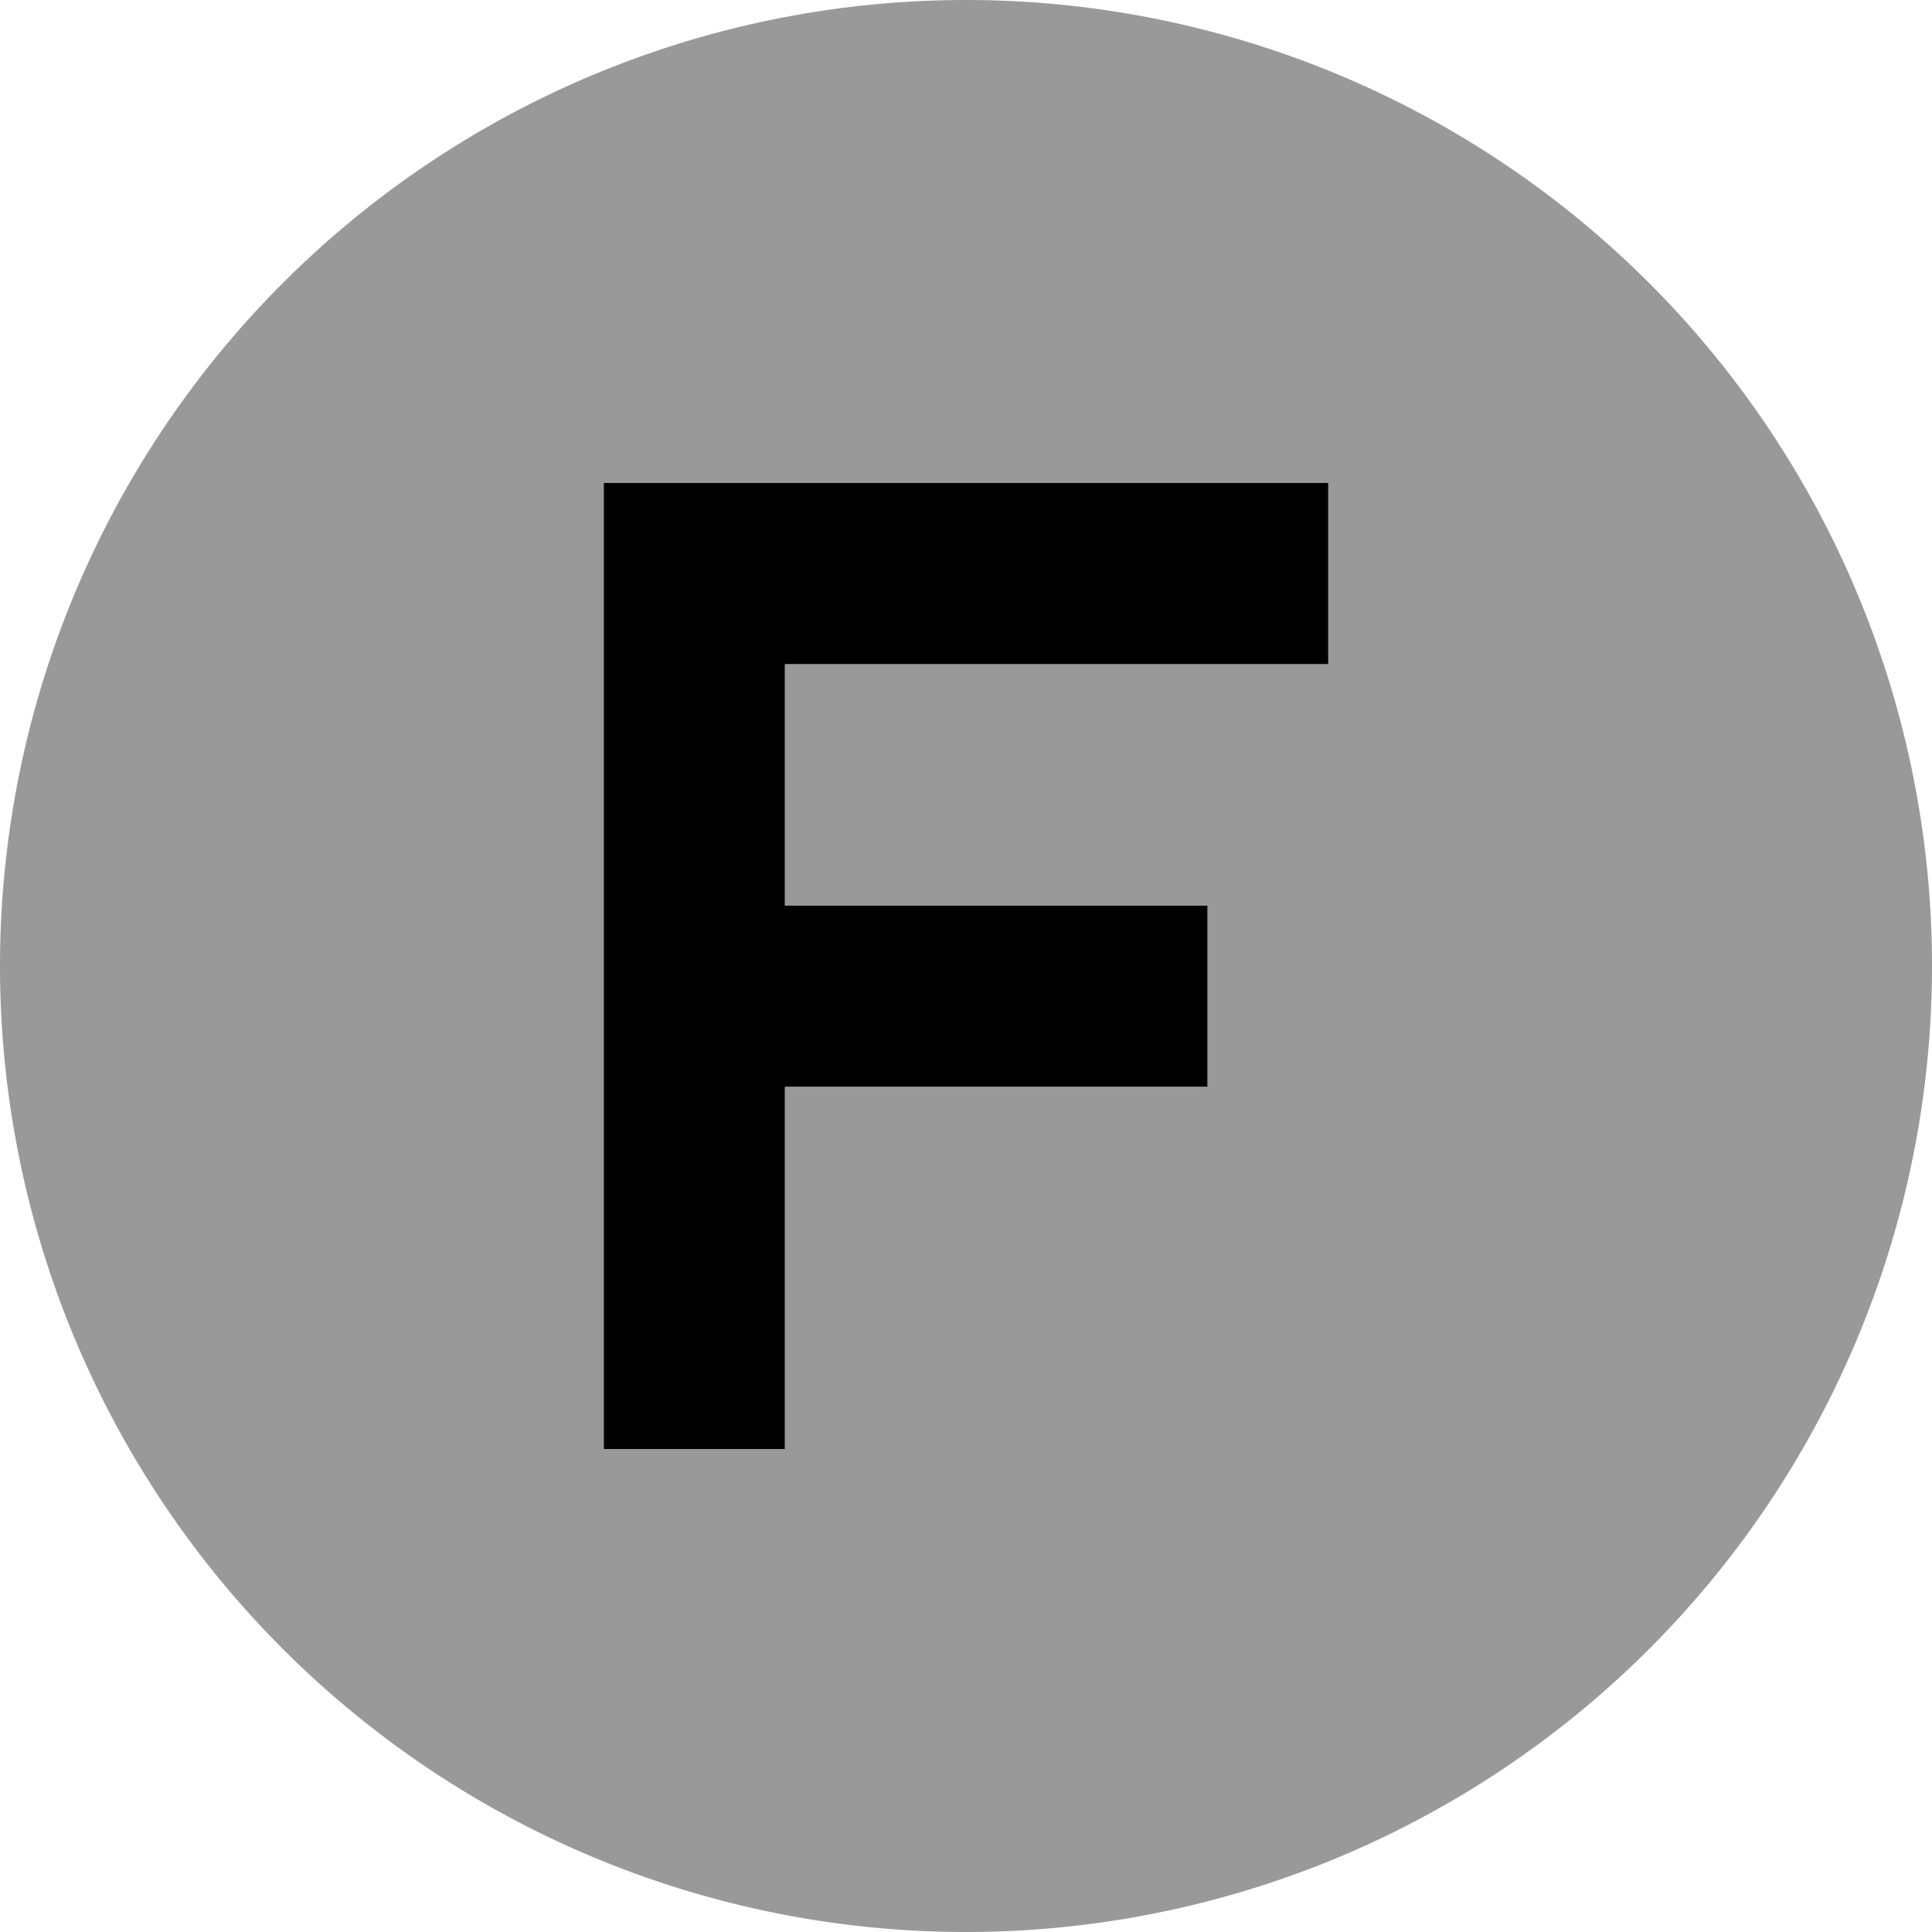 <svg xmlns="http://www.w3.org/2000/svg" viewBox="0 0 512 512"><!--! Font Awesome Pro 6.6.0 by @fontawesome - https://fontawesome.com License - https://fontawesome.com/license (Commercial License) Copyright 2024 Fonticons, Inc. --><path class="fa-secondary" style="fill:inherit;opacity:.4;" d="M0 256a256 256 0 1 0 512 0A256 256 0 1 0 0 256zM160 128l24 0 144 0 24 0 0 48-24 0-120 0 0 64 88 0 24 0 0 48-24 0-88 0 0 72 0 24-48 0 0-24 0-96 0-112 0-24z"/><path class="fa-primary" style="fill:inherit;opacity:1;" d="M160 128l24 0 144 0 24 0 0 48-24 0-120 0 0 64 88 0 24 0 0 48-24 0-88 0 0 72 0 24-48 0 0-24 0-96 0-112 0-24z"/></svg>